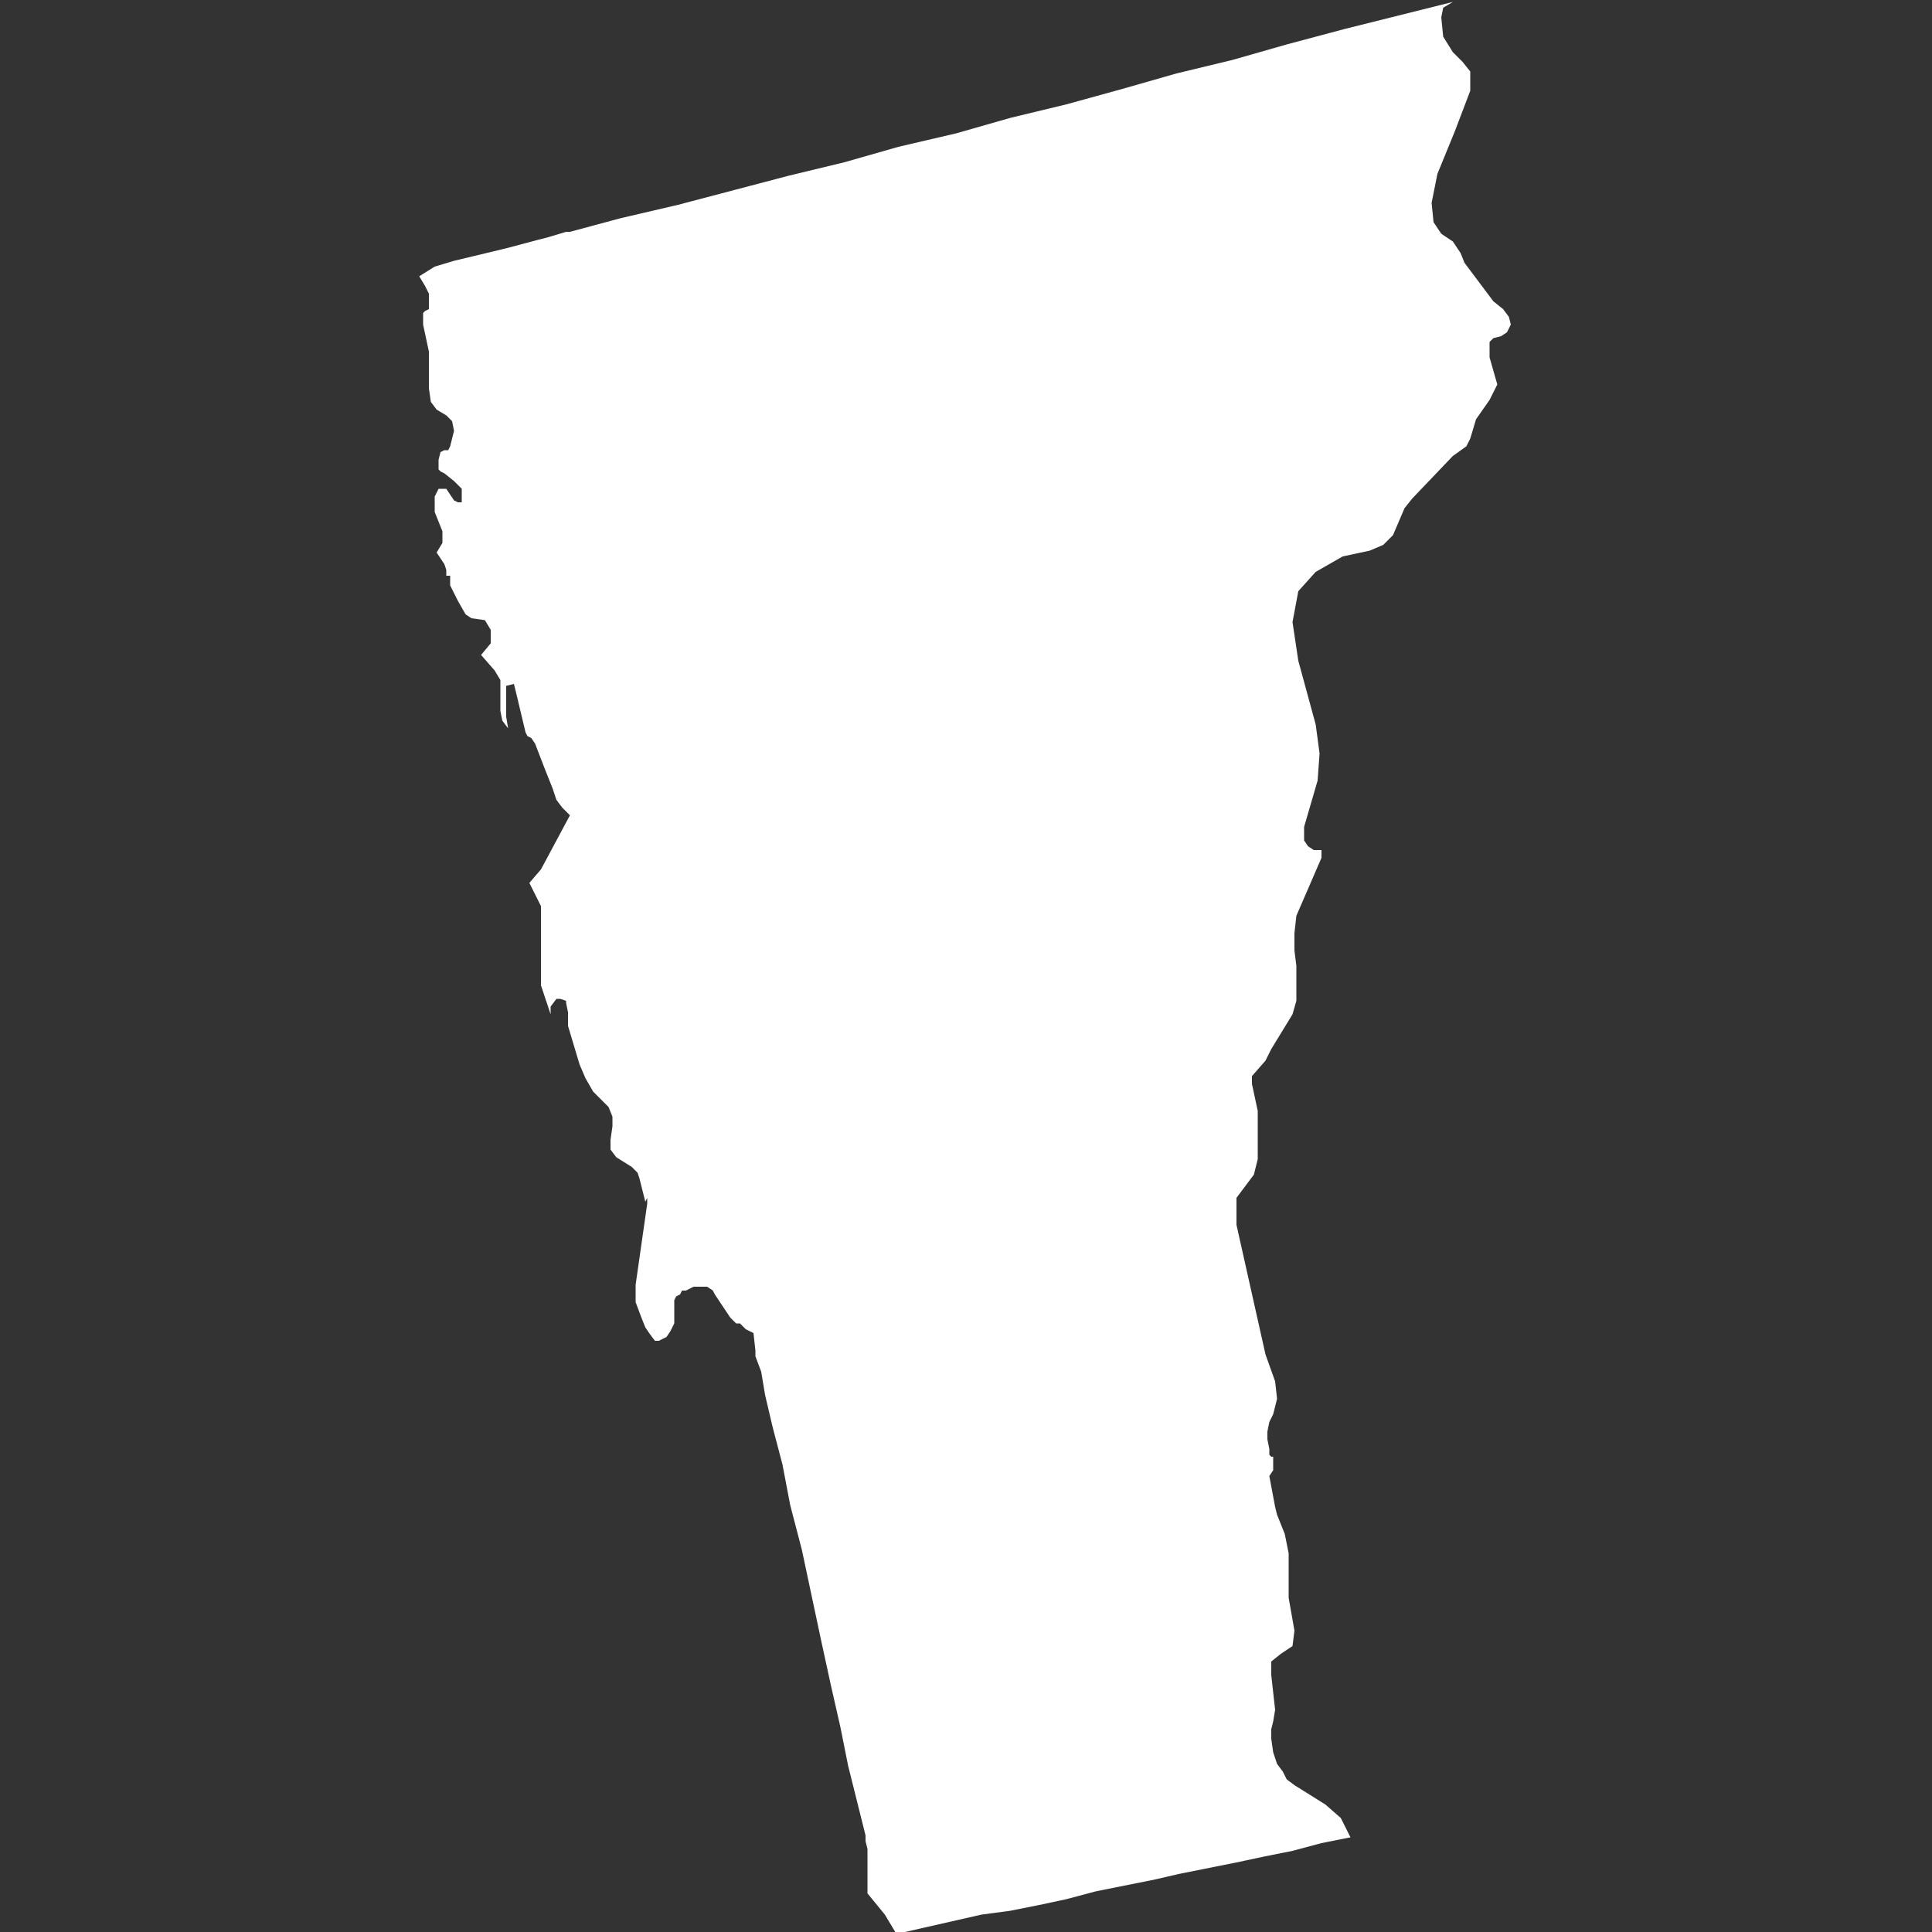 <svg xmlns="http://www.w3.org/2000/svg" width="100" height="100">
  <rect width="100%" height="100%" fill="#333333" stroke="none"/>
  <path fill="#fff" fill-rule="evenodd" d="m72.4.8-2.8.7-3 .8-2.8.8-2.9.7-2.8.8-2.9.8-2.9.7-2.8.8-3 .7-2.8.8-2.9.7-5.7 1.5-3 .7-2.6.7h-.2l-1 .3-.4.1-1.5.4-.4.1-2.5.6-1 .3-.8.5.3.5.2.4v.8l-.2.1-.1.1v.6l.3 1.4v1.9l.1.7.3.4.5.3.3.3.1.5-.2.8-.1.2H23l-.2.1-.1.4v.5l.1.1.2.1.5.4.2.2.2.2v.7h-.2l-.2-.1-.4-.6h-.4l-.2.4v.8l.4 1v.6l-.3.5.2.3.2.3.1.3v.3h.2v.5l.4.8.4.7.3.2.7.1.3.5v.7l-.5.6.7.8.3.5v1.6l.1.5.3.4-.1-.6v-1.6l.4-.1.1.4.5 2.1.1.2.2.1.2.3.5 1.3.4 1 .2.6.3.4.4.4L28 45l-.6.7.6 1.2V51l.5 1.5v-.4l.3-.4h.2l.3.1v.1l.1.5v.7l.6 2 .3.7.4.7.5.5.3.3.2.5v.5l-.1.7v.5l.3.4.8.5.3.3.1.3.3 1.2.1-.2v.3l-.6 4.2v.9l.3.8.2.5.2.3.3.4h.2l.4-.2.2-.3.1-.2.1-.2v-1.2l.1-.2.2-.1.1-.2h.2l.2-.1.2-.1h.7l.3.2.1.2.8 1.2.3.3h.2l.3.3.4.2.1.9v.3l.3.8.2 1.2.4 1.7.5 1.9.4 2.1.6 2.3 1 4.7.5 2.3.5 2.2.4 2 .4 1.6.3 1.2.2.8v.3l.1.4V98l.9 1.1.6 1 4.4-1 1.5-.2 1.5-.3 1.4-.3 1.5-.4 1.5-.3 1.5-.3L61 97l1.5-.3 1.5-.3 1.4-.3 1.5-.3 1.5-.4 1.5-.3-.5-1-.8-.7-1.6-1-.4-.3-.2-.4-.3-.4-.2-.6-.1-.7v-.5l.1-.4.1-.6-.2-1.8V86l.5-.4.6-.4.1-.8-.3-1.7v-2.3l-.2-1-.4-1-.1-.4-.3-1.6.2-.3v-.7h-.1l-.1-.1V75l-.1-.5v-.4l.1-.5.2-.4.2-.8-.1-.9-.5-1.4-1.5-6.7V62l.9-1.2.2-.8v-2.5l-.3-1.4v-.4l.7-.8.3-.6 1.1-1.8.2-.7V50l-.1-.8v-.9l.1-.9 1.3-3V44H68l-.3-.2-.2-.3v-.7l.7-2.4.1-1.4-.2-1.5-.9-3.3-.3-2 .3-1.6.9-1 1.4-.8 1.4-.3.7-.3.5-.5.6-1.4.4-.5 2.1-2.2.7-.5.2-.4.3-1 .7-1 .4-.8-.2-.7-.2-.7v-.8l.2-.2.4-.1.3-.2.2-.4-.1-.4-.3-.4-.5-.4-1.5-2-.2-.5-.4-.6-.6-.4-.4-.6-.1-1 .3-1.5.9-2.2.8-2.1v-1l-.4-.5-.5-.5-.5-.8-.1-1 .1-.5.5-.3z"/>
</svg>

